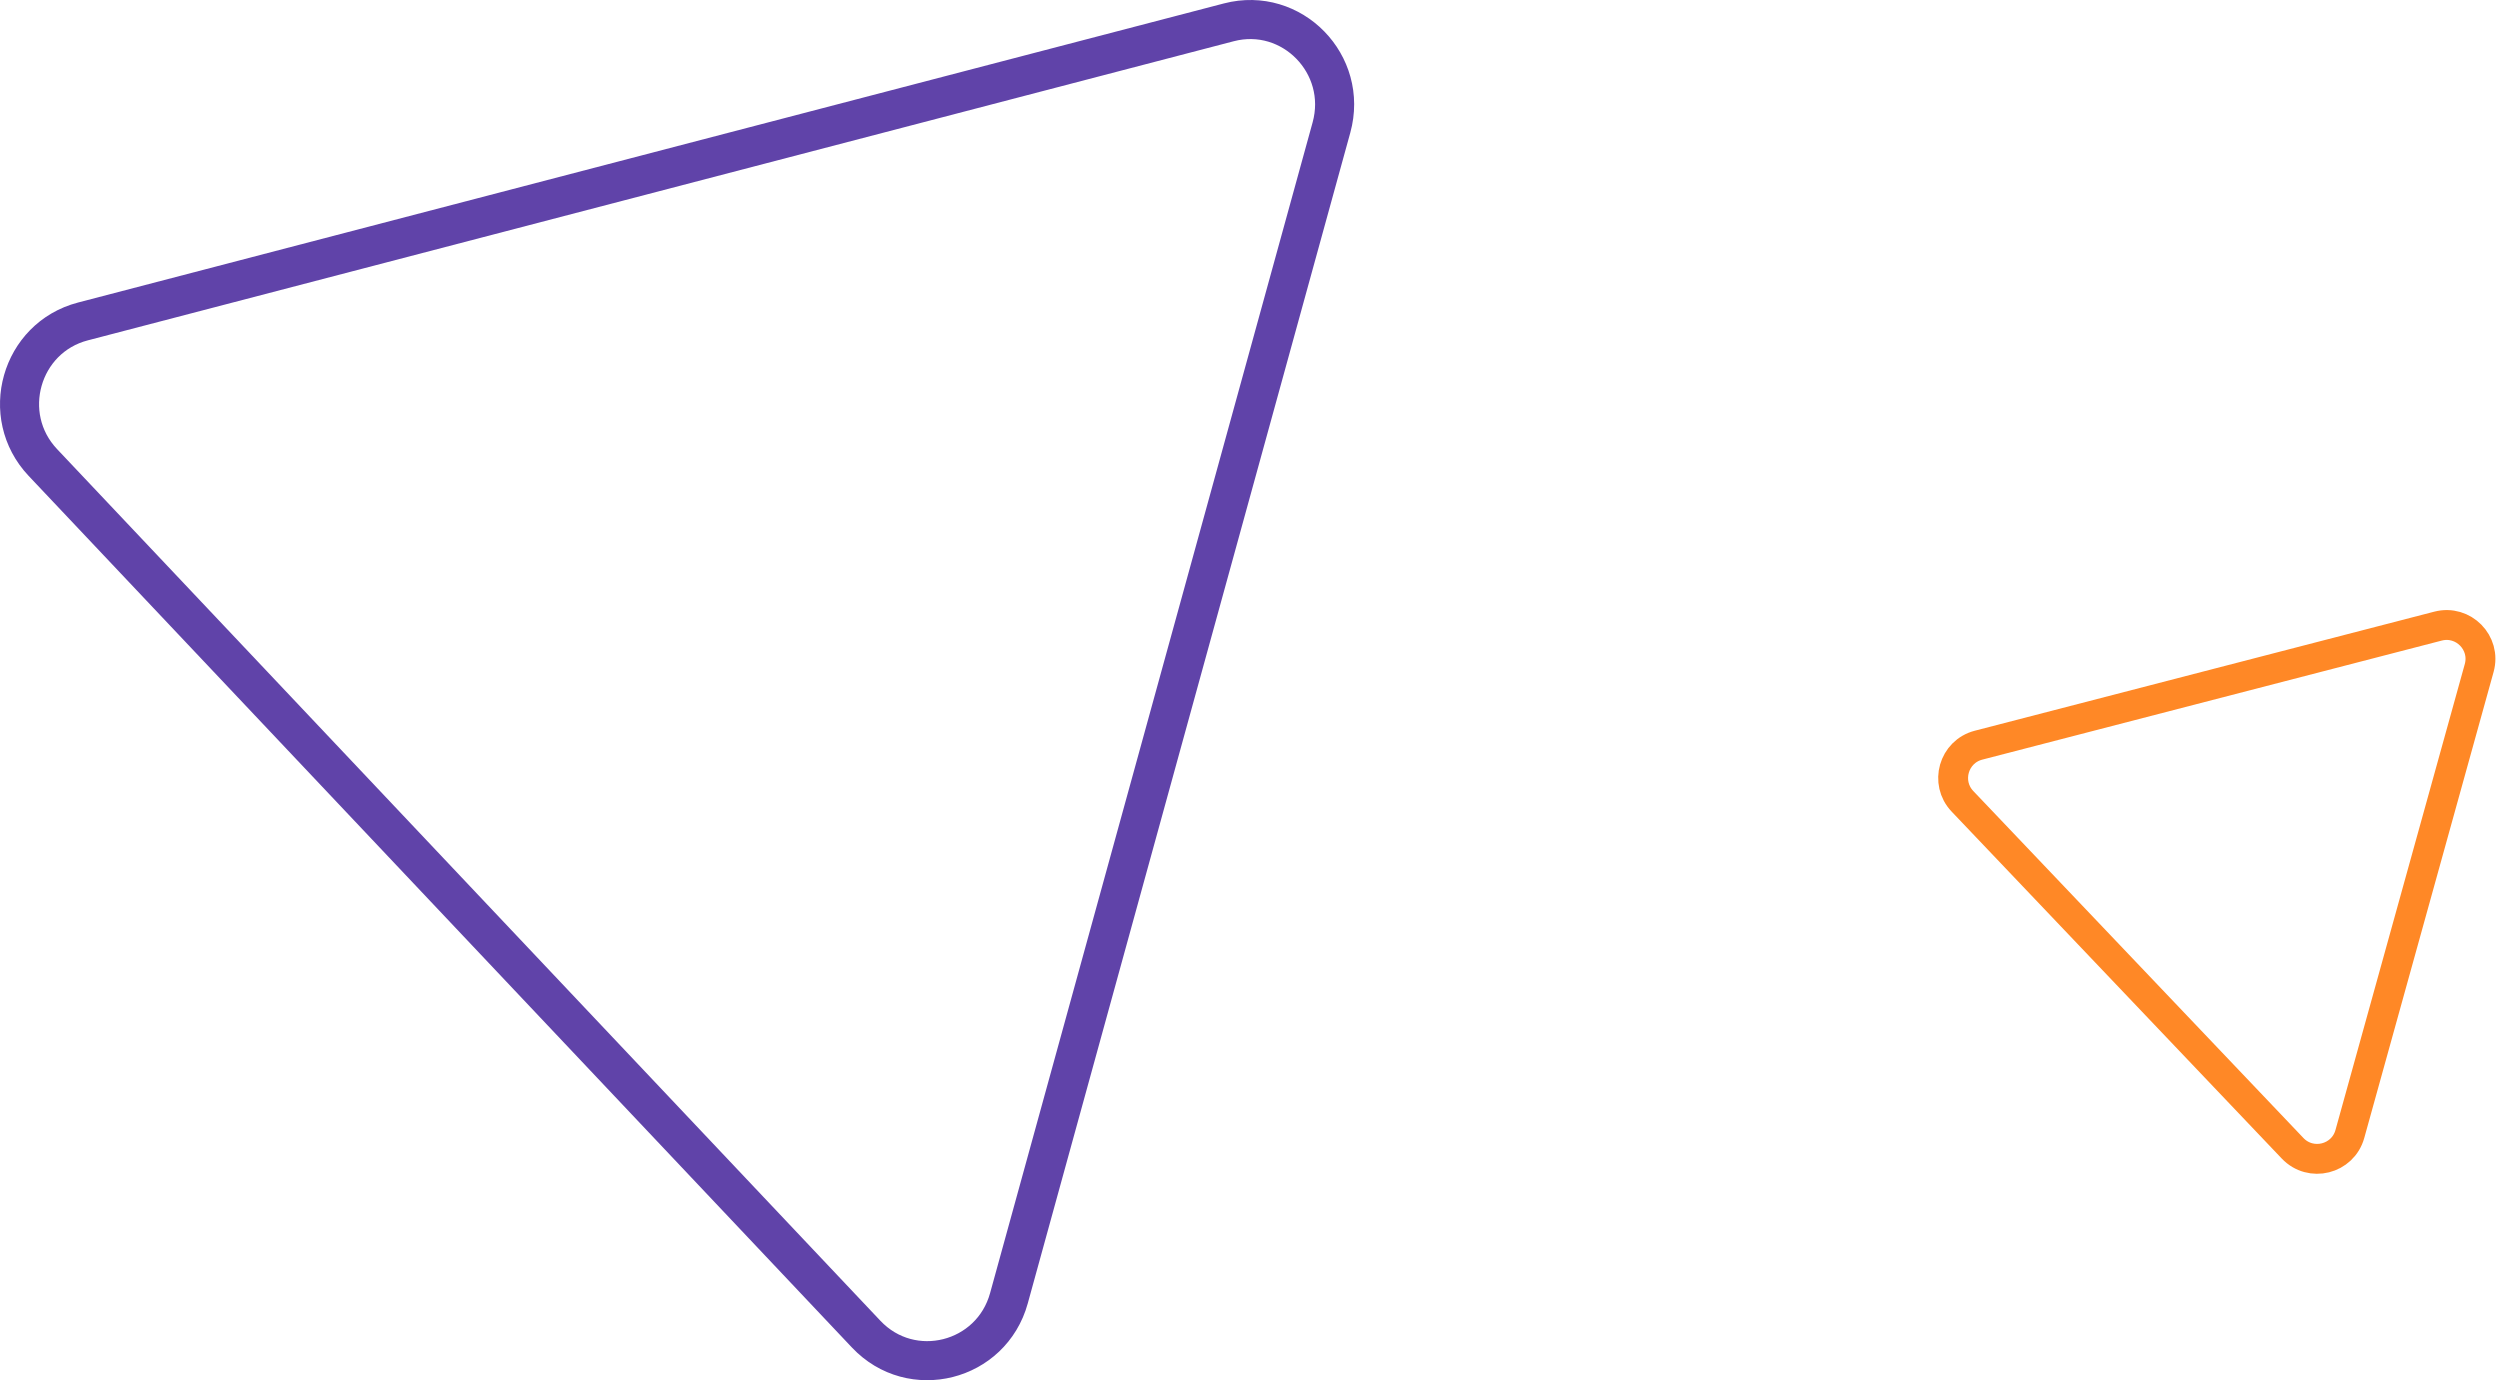 <svg xmlns="http://www.w3.org/2000/svg" width="384" height="212" viewBox="0 0 384 212" fill="none"><path d="M374.48 96.172L303.904 114.459C300.062 115.455 298.702 120.209 301.437 123.084L352.147 176.379C354.936 179.31 359.857 178.081 360.939 174.184L380.805 102.601C381.877 98.739 378.362 95.166 374.48 96.172Z" stroke="#FF8826" stroke-width="4.588"></path><path d="M188.74 3.432L12.736 49.374C3.154 51.875 -0.237 63.818 6.584 71.04L133.047 204.928C140.001 212.291 152.274 209.203 154.971 199.412L204.513 19.583C207.186 9.881 198.421 0.905 188.74 3.432Z" stroke="#6043A9" stroke-width="6"></path></svg>